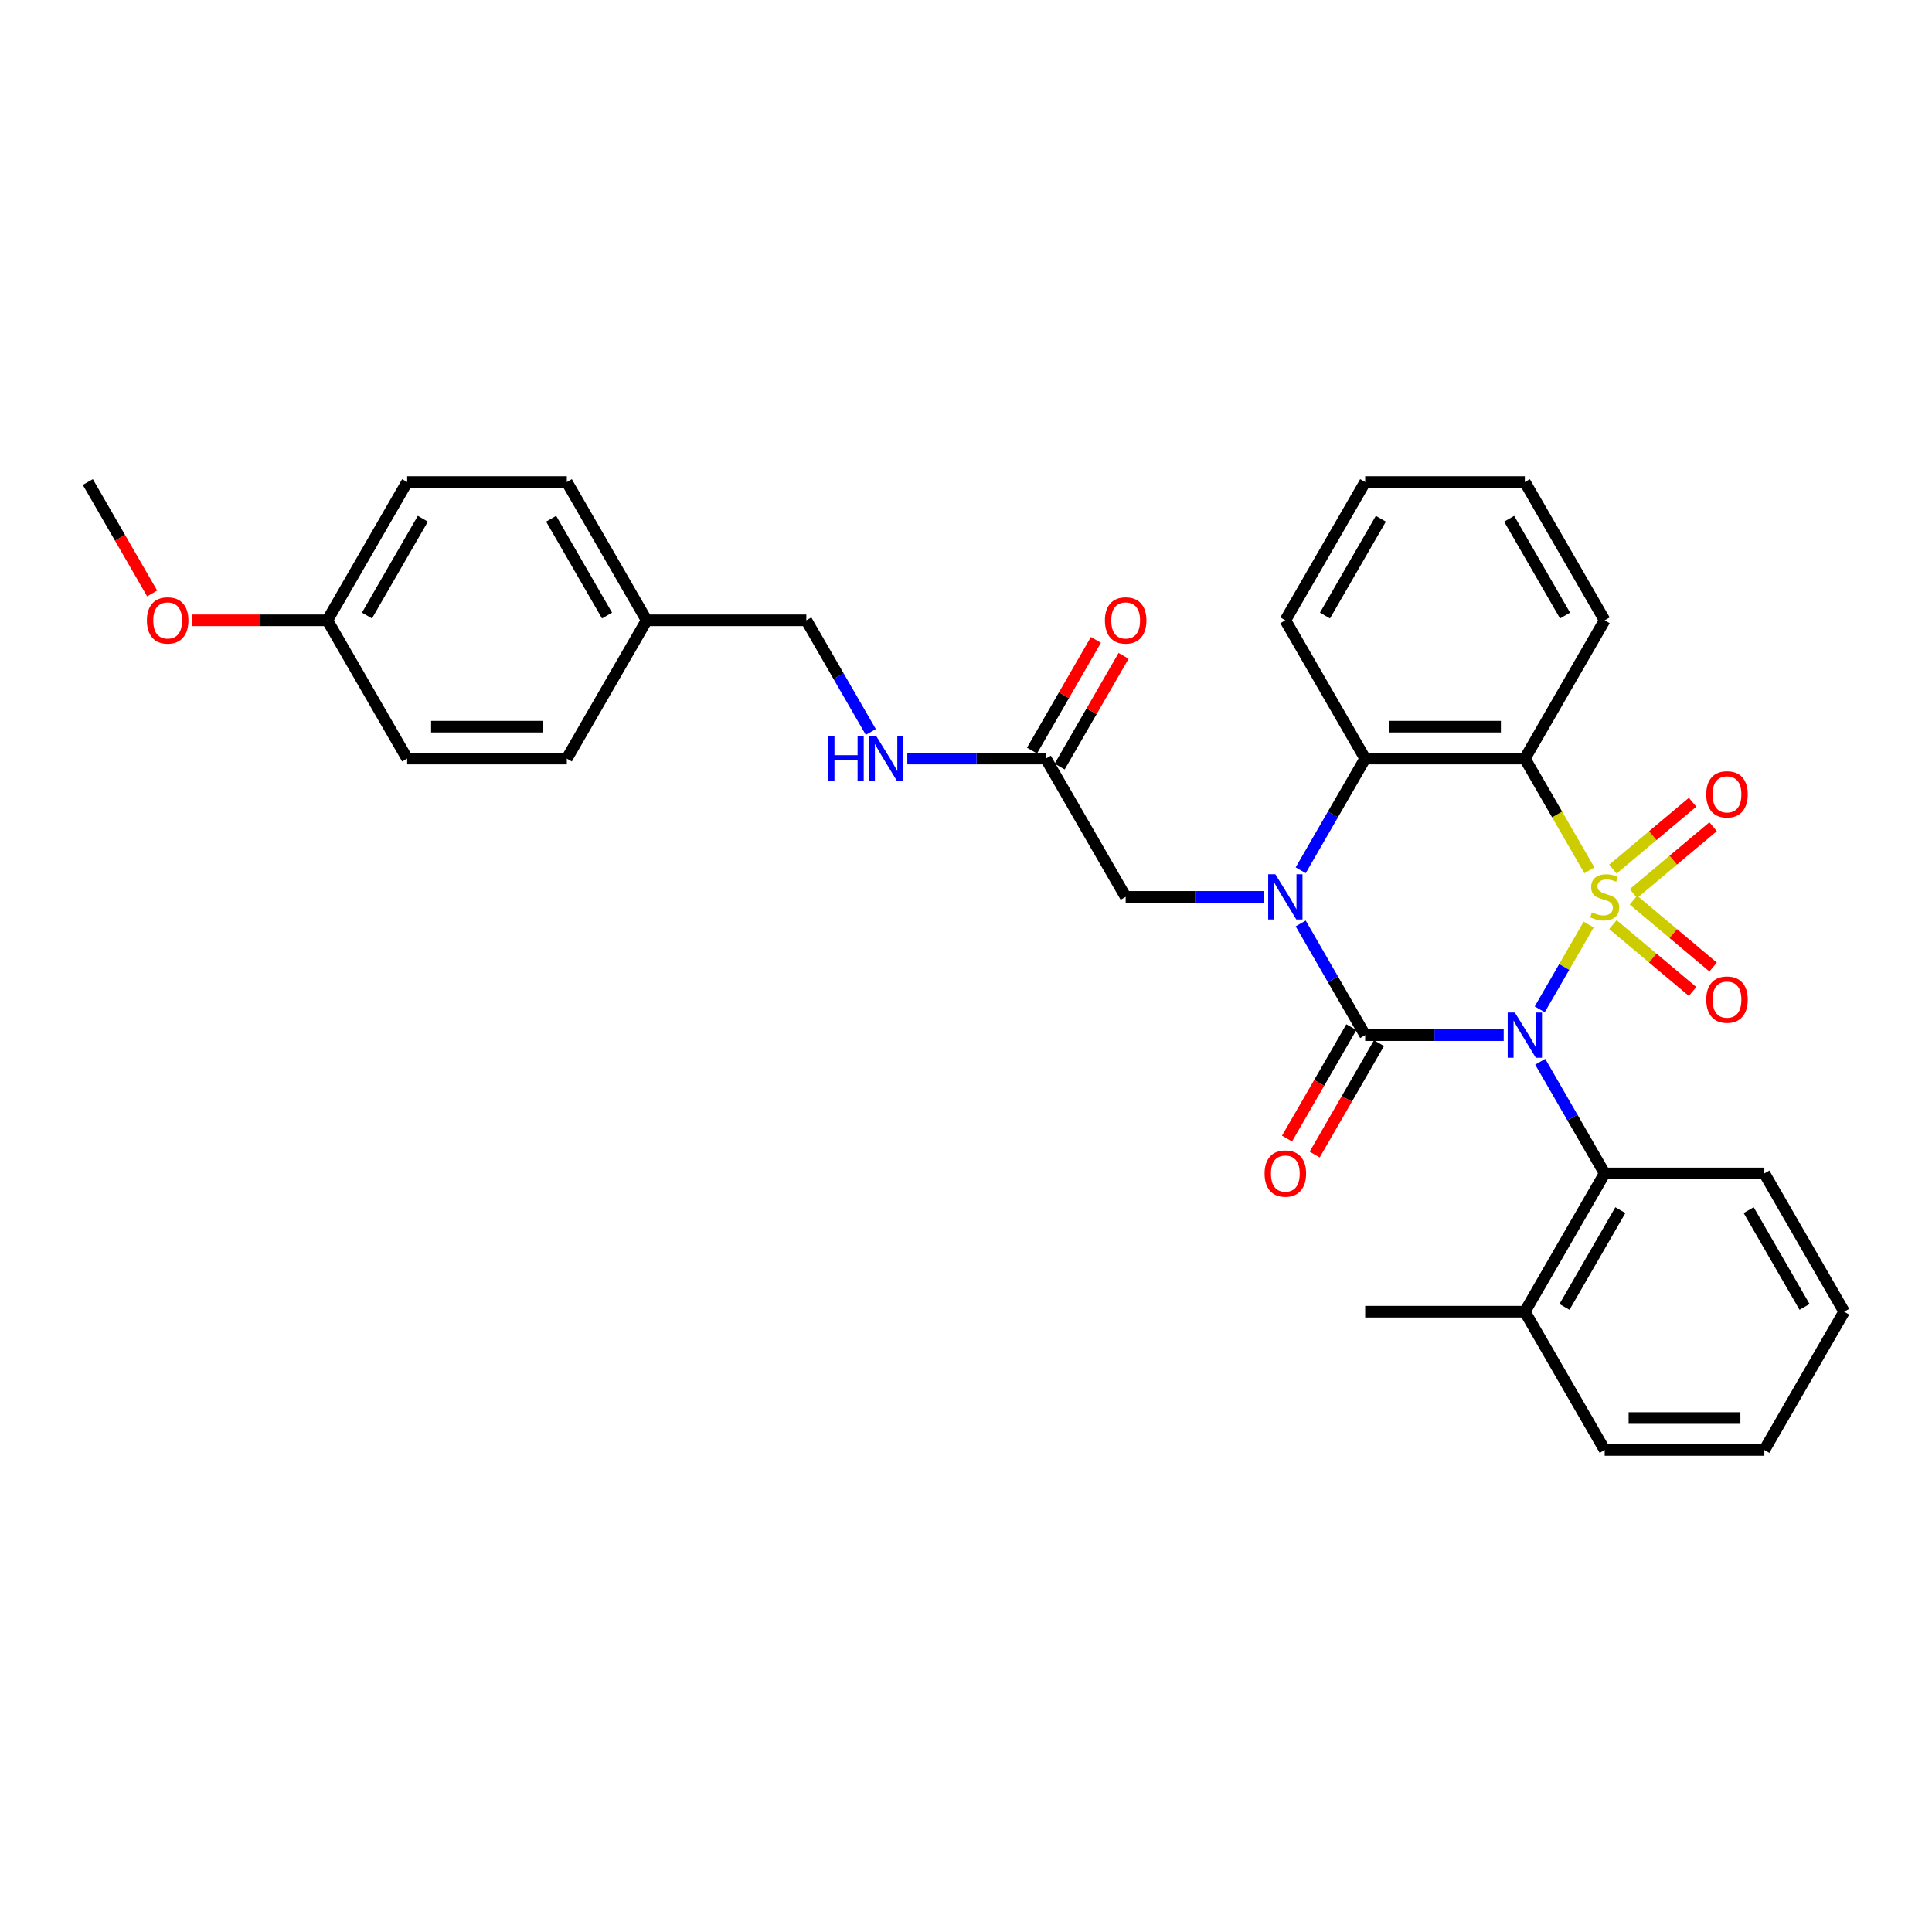 <?xml version='1.0' encoding='iso-8859-1'?>
<svg version='1.1' baseProfile='full'
              xmlns='http://www.w3.org/2000/svg'
                      xmlns:rdkit='http://www.rdkit.org/xml'
                      xmlns:xlink='http://www.w3.org/1999/xlink'
                  xml:space='preserve'
width='1000px' height='1000px' viewBox='0 0 1000 1000'>
<!-- END OF HEADER -->
<rect style='opacity:1.0;fill:#FFFFFF;stroke:none' width='1000' height='1000' x='0' y='0'> </rect>
<path class='bond-0' d='M 822.286,478.577 L 809.626,500.505' style='fill:none;fill-rule:evenodd;stroke:#CCCC00;stroke-width:6px;stroke-linecap:butt;stroke-linejoin:miter;stroke-opacity:1' />
<path class='bond-0' d='M 809.626,500.505 L 796.966,522.432' style='fill:none;fill-rule:evenodd;stroke:#0000FF;stroke-width:6px;stroke-linecap:butt;stroke-linejoin:miter;stroke-opacity:1' />
<path class='bond-3' d='M 822.648,450.478 L 805.952,421.56' style='fill:none;fill-rule:evenodd;stroke:#CCCC00;stroke-width:6px;stroke-linecap:butt;stroke-linejoin:miter;stroke-opacity:1' />
<path class='bond-3' d='M 805.952,421.56 L 789.256,392.641' style='fill:none;fill-rule:evenodd;stroke:#000000;stroke-width:6px;stroke-linecap:butt;stroke-linejoin:miter;stroke-opacity:1' />
<path class='bond-6' d='M 845.461,462.514 L 866.082,445.211' style='fill:none;fill-rule:evenodd;stroke:#CCCC00;stroke-width:6px;stroke-linecap:butt;stroke-linejoin:miter;stroke-opacity:1' />
<path class='bond-6' d='M 866.082,445.211 L 886.703,427.909' style='fill:none;fill-rule:evenodd;stroke:#FF0000;stroke-width:6px;stroke-linecap:butt;stroke-linejoin:miter;stroke-opacity:1' />
<path class='bond-6' d='M 834.836,449.852 L 855.457,432.55' style='fill:none;fill-rule:evenodd;stroke:#CCCC00;stroke-width:6px;stroke-linecap:butt;stroke-linejoin:miter;stroke-opacity:1' />
<path class='bond-6' d='M 855.457,432.55 L 876.078,415.247' style='fill:none;fill-rule:evenodd;stroke:#FF0000;stroke-width:6px;stroke-linecap:butt;stroke-linejoin:miter;stroke-opacity:1' />
<path class='bond-7' d='M 834.836,478.575 L 855.457,495.878' style='fill:none;fill-rule:evenodd;stroke:#CCCC00;stroke-width:6px;stroke-linecap:butt;stroke-linejoin:miter;stroke-opacity:1' />
<path class='bond-7' d='M 855.457,495.878 L 876.078,513.181' style='fill:none;fill-rule:evenodd;stroke:#FF0000;stroke-width:6px;stroke-linecap:butt;stroke-linejoin:miter;stroke-opacity:1' />
<path class='bond-7' d='M 845.461,465.913 L 866.082,483.216' style='fill:none;fill-rule:evenodd;stroke:#CCCC00;stroke-width:6px;stroke-linecap:butt;stroke-linejoin:miter;stroke-opacity:1' />
<path class='bond-7' d='M 866.082,483.216 L 886.703,500.519' style='fill:none;fill-rule:evenodd;stroke:#FF0000;stroke-width:6px;stroke-linecap:butt;stroke-linejoin:miter;stroke-opacity:1' />
<path class='bond-1' d='M 778.314,535.786 L 742.463,535.786' style='fill:none;fill-rule:evenodd;stroke:#0000FF;stroke-width:6px;stroke-linecap:butt;stroke-linejoin:miter;stroke-opacity:1' />
<path class='bond-1' d='M 742.463,535.786 L 706.612,535.786' style='fill:none;fill-rule:evenodd;stroke:#000000;stroke-width:6px;stroke-linecap:butt;stroke-linejoin:miter;stroke-opacity:1' />
<path class='bond-5' d='M 797.206,549.555 L 813.892,578.457' style='fill:none;fill-rule:evenodd;stroke:#0000FF;stroke-width:6px;stroke-linecap:butt;stroke-linejoin:miter;stroke-opacity:1' />
<path class='bond-5' d='M 813.892,578.457 L 830.579,607.359' style='fill:none;fill-rule:evenodd;stroke:#000000;stroke-width:6px;stroke-linecap:butt;stroke-linejoin:miter;stroke-opacity:1' />
<path class='bond-9' d='M 699.454,531.654 L 682.806,560.49' style='fill:none;fill-rule:evenodd;stroke:#000000;stroke-width:6px;stroke-linecap:butt;stroke-linejoin:miter;stroke-opacity:1' />
<path class='bond-9' d='M 682.806,560.49 L 666.158,589.325' style='fill:none;fill-rule:evenodd;stroke:#FF0000;stroke-width:6px;stroke-linecap:butt;stroke-linejoin:miter;stroke-opacity:1' />
<path class='bond-9' d='M 713.769,539.918 L 697.12,568.754' style='fill:none;fill-rule:evenodd;stroke:#000000;stroke-width:6px;stroke-linecap:butt;stroke-linejoin:miter;stroke-opacity:1' />
<path class='bond-9' d='M 697.12,568.754 L 680.472,597.59' style='fill:none;fill-rule:evenodd;stroke:#FF0000;stroke-width:6px;stroke-linecap:butt;stroke-linejoin:miter;stroke-opacity:1' />
<path class='bond-32' d='M 706.612,535.786 L 689.925,506.884' style='fill:none;fill-rule:evenodd;stroke:#000000;stroke-width:6px;stroke-linecap:butt;stroke-linejoin:miter;stroke-opacity:1' />
<path class='bond-32' d='M 689.925,506.884 L 673.239,477.982' style='fill:none;fill-rule:evenodd;stroke:#0000FF;stroke-width:6px;stroke-linecap:butt;stroke-linejoin:miter;stroke-opacity:1' />
<path class='bond-2' d='M 673.239,450.445 L 689.925,421.543' style='fill:none;fill-rule:evenodd;stroke:#0000FF;stroke-width:6px;stroke-linecap:butt;stroke-linejoin:miter;stroke-opacity:1' />
<path class='bond-2' d='M 689.925,421.543 L 706.612,392.641' style='fill:none;fill-rule:evenodd;stroke:#000000;stroke-width:6px;stroke-linecap:butt;stroke-linejoin:miter;stroke-opacity:1' />
<path class='bond-8' d='M 654.347,464.214 L 618.496,464.214' style='fill:none;fill-rule:evenodd;stroke:#0000FF;stroke-width:6px;stroke-linecap:butt;stroke-linejoin:miter;stroke-opacity:1' />
<path class='bond-8' d='M 618.496,464.214 L 582.645,464.214' style='fill:none;fill-rule:evenodd;stroke:#000000;stroke-width:6px;stroke-linecap:butt;stroke-linejoin:miter;stroke-opacity:1' />
<path class='bond-4' d='M 789.256,392.641 L 706.612,392.641' style='fill:none;fill-rule:evenodd;stroke:#000000;stroke-width:6px;stroke-linecap:butt;stroke-linejoin:miter;stroke-opacity:1' />
<path class='bond-4' d='M 776.86,376.113 L 719.008,376.113' style='fill:none;fill-rule:evenodd;stroke:#000000;stroke-width:6px;stroke-linecap:butt;stroke-linejoin:miter;stroke-opacity:1' />
<path class='bond-14' d='M 789.256,392.641 L 830.579,321.069' style='fill:none;fill-rule:evenodd;stroke:#000000;stroke-width:6px;stroke-linecap:butt;stroke-linejoin:miter;stroke-opacity:1' />
<path class='bond-18' d='M 706.612,392.641 L 665.289,321.069' style='fill:none;fill-rule:evenodd;stroke:#000000;stroke-width:6px;stroke-linecap:butt;stroke-linejoin:miter;stroke-opacity:1' />
<path class='bond-12' d='M 830.579,607.359 L 789.256,678.931' style='fill:none;fill-rule:evenodd;stroke:#000000;stroke-width:6px;stroke-linecap:butt;stroke-linejoin:miter;stroke-opacity:1' />
<path class='bond-12' d='M 838.695,626.359 L 809.769,676.459' style='fill:none;fill-rule:evenodd;stroke:#000000;stroke-width:6px;stroke-linecap:butt;stroke-linejoin:miter;stroke-opacity:1' />
<path class='bond-23' d='M 830.579,607.359 L 913.223,607.359' style='fill:none;fill-rule:evenodd;stroke:#000000;stroke-width:6px;stroke-linecap:butt;stroke-linejoin:miter;stroke-opacity:1' />
<path class='bond-10' d='M 582.645,464.214 L 541.322,392.641' style='fill:none;fill-rule:evenodd;stroke:#000000;stroke-width:6px;stroke-linecap:butt;stroke-linejoin:miter;stroke-opacity:1' />
<path class='bond-11' d='M 541.322,392.641 L 505.471,392.641' style='fill:none;fill-rule:evenodd;stroke:#000000;stroke-width:6px;stroke-linecap:butt;stroke-linejoin:miter;stroke-opacity:1' />
<path class='bond-11' d='M 505.471,392.641 L 469.62,392.641' style='fill:none;fill-rule:evenodd;stroke:#0000FF;stroke-width:6px;stroke-linecap:butt;stroke-linejoin:miter;stroke-opacity:1' />
<path class='bond-13' d='M 548.48,396.774 L 565.023,368.12' style='fill:none;fill-rule:evenodd;stroke:#000000;stroke-width:6px;stroke-linecap:butt;stroke-linejoin:miter;stroke-opacity:1' />
<path class='bond-13' d='M 565.023,368.12 L 581.566,339.466' style='fill:none;fill-rule:evenodd;stroke:#FF0000;stroke-width:6px;stroke-linecap:butt;stroke-linejoin:miter;stroke-opacity:1' />
<path class='bond-13' d='M 534.165,388.509 L 550.708,359.855' style='fill:none;fill-rule:evenodd;stroke:#000000;stroke-width:6px;stroke-linecap:butt;stroke-linejoin:miter;stroke-opacity:1' />
<path class='bond-13' d='M 550.708,359.855 L 567.252,331.201' style='fill:none;fill-rule:evenodd;stroke:#FF0000;stroke-width:6px;stroke-linecap:butt;stroke-linejoin:miter;stroke-opacity:1' />
<path class='bond-15' d='M 450.728,378.873 L 434.042,349.971' style='fill:none;fill-rule:evenodd;stroke:#0000FF;stroke-width:6px;stroke-linecap:butt;stroke-linejoin:miter;stroke-opacity:1' />
<path class='bond-15' d='M 434.042,349.971 L 417.355,321.069' style='fill:none;fill-rule:evenodd;stroke:#000000;stroke-width:6px;stroke-linecap:butt;stroke-linejoin:miter;stroke-opacity:1' />
<path class='bond-25' d='M 789.256,678.931 L 706.612,678.931' style='fill:none;fill-rule:evenodd;stroke:#000000;stroke-width:6px;stroke-linecap:butt;stroke-linejoin:miter;stroke-opacity:1' />
<path class='bond-26' d='M 789.256,678.931 L 830.579,750.503' style='fill:none;fill-rule:evenodd;stroke:#000000;stroke-width:6px;stroke-linecap:butt;stroke-linejoin:miter;stroke-opacity:1' />
<path class='bond-28' d='M 830.579,321.069 L 789.256,249.497' style='fill:none;fill-rule:evenodd;stroke:#000000;stroke-width:6px;stroke-linecap:butt;stroke-linejoin:miter;stroke-opacity:1' />
<path class='bond-28' d='M 810.066,318.598 L 781.14,268.497' style='fill:none;fill-rule:evenodd;stroke:#000000;stroke-width:6px;stroke-linecap:butt;stroke-linejoin:miter;stroke-opacity:1' />
<path class='bond-16' d='M 417.355,321.069 L 334.711,321.069' style='fill:none;fill-rule:evenodd;stroke:#000000;stroke-width:6px;stroke-linecap:butt;stroke-linejoin:miter;stroke-opacity:1' />
<path class='bond-19' d='M 334.711,321.069 L 293.388,392.641' style='fill:none;fill-rule:evenodd;stroke:#000000;stroke-width:6px;stroke-linecap:butt;stroke-linejoin:miter;stroke-opacity:1' />
<path class='bond-20' d='M 334.711,321.069 L 293.388,249.497' style='fill:none;fill-rule:evenodd;stroke:#000000;stroke-width:6px;stroke-linecap:butt;stroke-linejoin:miter;stroke-opacity:1' />
<path class='bond-20' d='M 314.198,318.598 L 285.272,268.497' style='fill:none;fill-rule:evenodd;stroke:#000000;stroke-width:6px;stroke-linecap:butt;stroke-linejoin:miter;stroke-opacity:1' />
<path class='bond-17' d='M 169.421,321.069 L 210.744,249.497' style='fill:none;fill-rule:evenodd;stroke:#000000;stroke-width:6px;stroke-linecap:butt;stroke-linejoin:miter;stroke-opacity:1' />
<path class='bond-17' d='M 189.934,318.598 L 218.86,268.497' style='fill:none;fill-rule:evenodd;stroke:#000000;stroke-width:6px;stroke-linecap:butt;stroke-linejoin:miter;stroke-opacity:1' />
<path class='bond-24' d='M 169.421,321.069 L 134.504,321.069' style='fill:none;fill-rule:evenodd;stroke:#000000;stroke-width:6px;stroke-linecap:butt;stroke-linejoin:miter;stroke-opacity:1' />
<path class='bond-24' d='M 134.504,321.069 L 99.587,321.069' style='fill:none;fill-rule:evenodd;stroke:#FF0000;stroke-width:6px;stroke-linecap:butt;stroke-linejoin:miter;stroke-opacity:1' />
<path class='bond-35' d='M 169.421,321.069 L 210.744,392.641' style='fill:none;fill-rule:evenodd;stroke:#000000;stroke-width:6px;stroke-linecap:butt;stroke-linejoin:miter;stroke-opacity:1' />
<path class='bond-33' d='M 665.289,321.069 L 706.612,249.497' style='fill:none;fill-rule:evenodd;stroke:#000000;stroke-width:6px;stroke-linecap:butt;stroke-linejoin:miter;stroke-opacity:1' />
<path class='bond-33' d='M 685.802,318.598 L 714.728,268.497' style='fill:none;fill-rule:evenodd;stroke:#000000;stroke-width:6px;stroke-linecap:butt;stroke-linejoin:miter;stroke-opacity:1' />
<path class='bond-22' d='M 293.388,392.641 L 210.744,392.641' style='fill:none;fill-rule:evenodd;stroke:#000000;stroke-width:6px;stroke-linecap:butt;stroke-linejoin:miter;stroke-opacity:1' />
<path class='bond-22' d='M 280.992,376.113 L 223.14,376.113' style='fill:none;fill-rule:evenodd;stroke:#000000;stroke-width:6px;stroke-linecap:butt;stroke-linejoin:miter;stroke-opacity:1' />
<path class='bond-21' d='M 293.388,249.497 L 210.744,249.497' style='fill:none;fill-rule:evenodd;stroke:#000000;stroke-width:6px;stroke-linecap:butt;stroke-linejoin:miter;stroke-opacity:1' />
<path class='bond-30' d='M 913.223,607.359 L 954.545,678.931' style='fill:none;fill-rule:evenodd;stroke:#000000;stroke-width:6px;stroke-linecap:butt;stroke-linejoin:miter;stroke-opacity:1' />
<path class='bond-30' d='M 905.107,626.359 L 934.033,676.459' style='fill:none;fill-rule:evenodd;stroke:#000000;stroke-width:6px;stroke-linecap:butt;stroke-linejoin:miter;stroke-opacity:1' />
<path class='bond-27' d='M 78.751,307.168 L 62.103,278.333' style='fill:none;fill-rule:evenodd;stroke:#FF0000;stroke-width:6px;stroke-linecap:butt;stroke-linejoin:miter;stroke-opacity:1' />
<path class='bond-27' d='M 62.103,278.333 L 45.455,249.497' style='fill:none;fill-rule:evenodd;stroke:#000000;stroke-width:6px;stroke-linecap:butt;stroke-linejoin:miter;stroke-opacity:1' />
<path class='bond-34' d='M 830.579,750.503 L 913.223,750.503' style='fill:none;fill-rule:evenodd;stroke:#000000;stroke-width:6px;stroke-linecap:butt;stroke-linejoin:miter;stroke-opacity:1' />
<path class='bond-34' d='M 842.975,733.974 L 900.826,733.974' style='fill:none;fill-rule:evenodd;stroke:#000000;stroke-width:6px;stroke-linecap:butt;stroke-linejoin:miter;stroke-opacity:1' />
<path class='bond-29' d='M 789.256,249.497 L 706.612,249.497' style='fill:none;fill-rule:evenodd;stroke:#000000;stroke-width:6px;stroke-linecap:butt;stroke-linejoin:miter;stroke-opacity:1' />
<path class='bond-31' d='M 954.545,678.931 L 913.223,750.503' style='fill:none;fill-rule:evenodd;stroke:#000000;stroke-width:6px;stroke-linecap:butt;stroke-linejoin:miter;stroke-opacity:1' />
<path  class='atom-0' d='M 823.967 472.247
Q 824.231 472.346, 825.322 472.809
Q 826.413 473.272, 827.603 473.569
Q 828.826 473.834, 830.017 473.834
Q 832.231 473.834, 833.521 472.776
Q 834.81 471.685, 834.81 469.801
Q 834.81 468.511, 834.149 467.718
Q 833.521 466.925, 832.529 466.495
Q 831.537 466.065, 829.884 465.569
Q 827.802 464.941, 826.545 464.346
Q 825.322 463.751, 824.43 462.495
Q 823.57 461.239, 823.57 459.123
Q 823.57 456.181, 825.554 454.363
Q 827.57 452.544, 831.537 452.544
Q 834.248 452.544, 837.322 453.834
L 836.562 456.379
Q 833.752 455.222, 831.636 455.222
Q 829.355 455.222, 828.099 456.181
Q 826.843 457.106, 826.876 458.726
Q 826.876 459.982, 827.504 460.743
Q 828.165 461.503, 829.091 461.933
Q 830.05 462.363, 831.636 462.858
Q 833.752 463.52, 835.008 464.181
Q 836.264 464.842, 837.157 466.197
Q 838.083 467.52, 838.083 469.801
Q 838.083 473.04, 835.901 474.792
Q 833.752 476.511, 830.149 476.511
Q 828.066 476.511, 826.479 476.049
Q 824.926 475.619, 823.074 474.858
L 823.967 472.247
' fill='#CCCC00'/>
<path  class='atom-1' d='M 784.083 524.084
L 791.752 536.48
Q 792.512 537.704, 793.736 539.918
Q 794.959 542.133, 795.025 542.266
L 795.025 524.084
L 798.132 524.084
L 798.132 547.489
L 794.926 547.489
L 786.694 533.935
Q 785.736 532.348, 784.711 530.53
Q 783.719 528.712, 783.421 528.15
L 783.421 547.489
L 780.38 547.489
L 780.38 524.084
L 784.083 524.084
' fill='#0000FF'/>
<path  class='atom-3' d='M 660.116 452.511
L 667.785 464.908
Q 668.545 466.131, 669.769 468.346
Q 670.992 470.561, 671.058 470.693
L 671.058 452.511
L 674.165 452.511
L 674.165 475.916
L 670.959 475.916
L 662.727 462.363
Q 661.769 460.776, 660.744 458.958
Q 659.752 457.139, 659.455 456.577
L 659.455 475.916
L 656.413 475.916
L 656.413 452.511
L 660.116 452.511
' fill='#0000FF'/>
<path  class='atom-7' d='M 883.144 411.157
Q 883.144 405.537, 885.921 402.397
Q 888.698 399.256, 893.888 399.256
Q 899.078 399.256, 901.855 402.397
Q 904.632 405.537, 904.632 411.157
Q 904.632 416.843, 901.822 420.083
Q 899.012 423.289, 893.888 423.289
Q 888.731 423.289, 885.921 420.083
Q 883.144 416.876, 883.144 411.157
M 893.888 420.645
Q 897.458 420.645, 899.376 418.264
Q 901.326 415.851, 901.326 411.157
Q 901.326 406.562, 899.376 404.248
Q 897.458 401.901, 893.888 401.901
Q 890.318 401.901, 888.367 404.215
Q 886.45 406.529, 886.45 411.157
Q 886.45 415.884, 888.367 418.264
Q 890.318 420.645, 893.888 420.645
' fill='#FF0000'/>
<path  class='atom-8' d='M 883.144 517.403
Q 883.144 511.783, 885.921 508.643
Q 888.698 505.502, 893.888 505.502
Q 899.078 505.502, 901.855 508.643
Q 904.632 511.783, 904.632 517.403
Q 904.632 523.089, 901.822 526.329
Q 899.012 529.535, 893.888 529.535
Q 888.731 529.535, 885.921 526.329
Q 883.144 523.122, 883.144 517.403
M 893.888 526.89
Q 897.458 526.89, 899.376 524.51
Q 901.326 522.097, 901.326 517.403
Q 901.326 512.808, 899.376 510.494
Q 897.458 508.147, 893.888 508.147
Q 890.318 508.147, 888.367 510.461
Q 886.45 512.775, 886.45 517.403
Q 886.45 522.13, 888.367 524.51
Q 890.318 526.89, 893.888 526.89
' fill='#FF0000'/>
<path  class='atom-10' d='M 654.545 607.425
Q 654.545 601.805, 657.322 598.664
Q 660.099 595.524, 665.289 595.524
Q 670.479 595.524, 673.256 598.664
Q 676.033 601.805, 676.033 607.425
Q 676.033 613.111, 673.223 616.35
Q 670.413 619.557, 665.289 619.557
Q 660.132 619.557, 657.322 616.35
Q 654.545 613.144, 654.545 607.425
M 665.289 616.912
Q 668.86 616.912, 670.777 614.532
Q 672.727 612.119, 672.727 607.425
Q 672.727 602.83, 670.777 600.516
Q 668.86 598.168, 665.289 598.168
Q 661.719 598.168, 659.769 600.482
Q 657.851 602.797, 657.851 607.425
Q 657.851 612.152, 659.769 614.532
Q 661.719 616.912, 665.289 616.912
' fill='#FF0000'/>
<path  class='atom-12' d='M 428.744 380.939
L 431.917 380.939
L 431.917 390.889
L 443.884 390.889
L 443.884 380.939
L 447.058 380.939
L 447.058 404.344
L 443.884 404.344
L 443.884 393.534
L 431.917 393.534
L 431.917 404.344
L 428.744 404.344
L 428.744 380.939
' fill='#0000FF'/>
<path  class='atom-12' d='M 453.504 380.939
L 461.174 393.336
Q 461.934 394.559, 463.157 396.774
Q 464.38 398.989, 464.446 399.121
L 464.446 380.939
L 467.554 380.939
L 467.554 404.344
L 464.347 404.344
L 456.116 390.79
Q 455.157 389.203, 454.132 387.385
Q 453.14 385.567, 452.843 385.005
L 452.843 404.344
L 449.802 404.344
L 449.802 380.939
L 453.504 380.939
' fill='#0000FF'/>
<path  class='atom-14' d='M 571.901 321.135
Q 571.901 315.515, 574.678 312.375
Q 577.455 309.234, 582.645 309.234
Q 587.835 309.234, 590.612 312.375
Q 593.388 315.515, 593.388 321.135
Q 593.388 326.821, 590.579 330.061
Q 587.769 333.267, 582.645 333.267
Q 577.488 333.267, 574.678 330.061
Q 571.901 326.854, 571.901 321.135
M 582.645 330.623
Q 586.215 330.623, 588.132 328.243
Q 590.083 325.829, 590.083 321.135
Q 590.083 316.54, 588.132 314.226
Q 586.215 311.879, 582.645 311.879
Q 579.074 311.879, 577.124 314.193
Q 575.207 316.507, 575.207 321.135
Q 575.207 325.863, 577.124 328.243
Q 579.074 330.623, 582.645 330.623
' fill='#FF0000'/>
<path  class='atom-25' d='M 76.033 321.135
Q 76.033 315.515, 78.81 312.375
Q 81.587 309.234, 86.777 309.234
Q 91.967 309.234, 94.744 312.375
Q 97.521 315.515, 97.521 321.135
Q 97.521 326.821, 94.711 330.061
Q 91.901 333.267, 86.777 333.267
Q 81.62 333.267, 78.81 330.061
Q 76.033 326.854, 76.033 321.135
M 86.777 330.623
Q 90.347 330.623, 92.264 328.243
Q 94.215 325.829, 94.215 321.135
Q 94.215 316.54, 92.264 314.226
Q 90.347 311.879, 86.777 311.879
Q 83.207 311.879, 81.256 314.193
Q 79.339 316.507, 79.339 321.135
Q 79.339 325.863, 81.256 328.243
Q 83.207 330.623, 86.777 330.623
' fill='#FF0000'/>
</svg>
